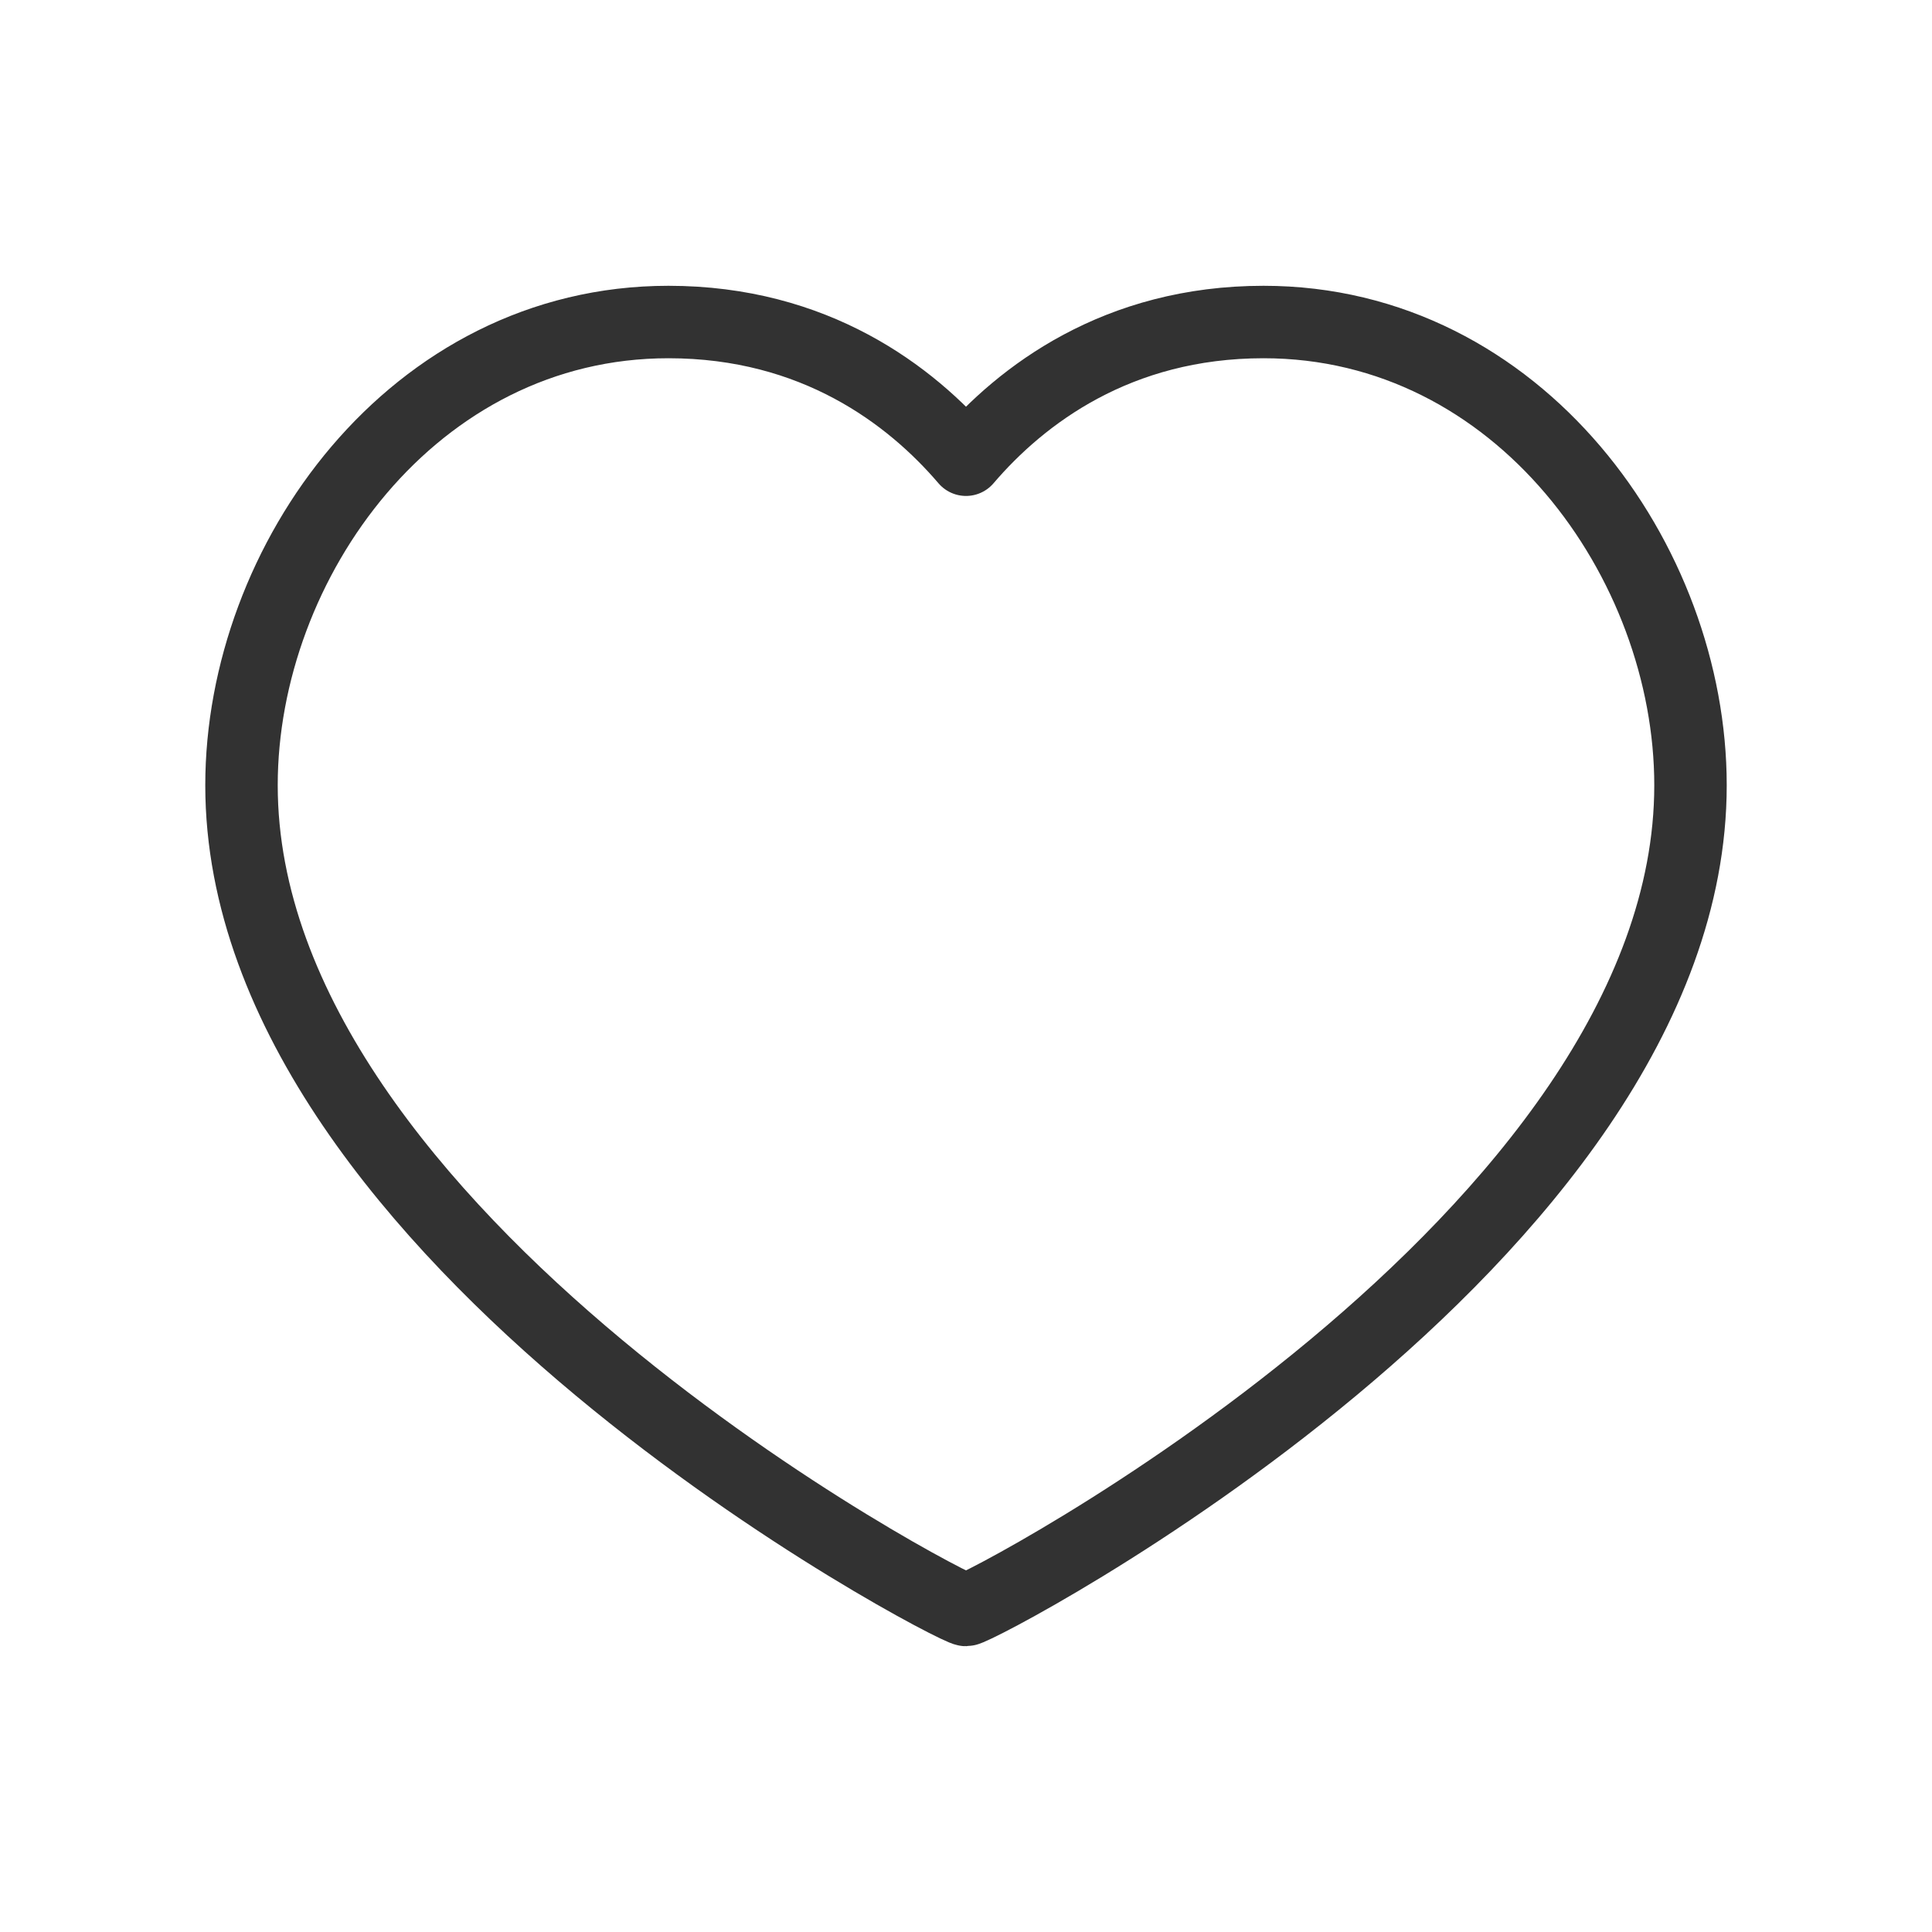 <svg width="40" height="40" viewBox="0 0 40 40" fill="none" xmlns="http://www.w3.org/2000/svg">
<path fill-rule="evenodd" clip-rule="evenodd" d="M26.16 6.667C31.452 6.667 35 11.633 35 16.258C35 25.647 20.268 33.333 20 33.333C19.732 33.333 5 25.647 5 16.258C5 11.633 8.548 6.667 13.84 6.667C16.865 6.667 18.852 8.175 20 9.518C21.148 8.175 23.135 6.667 26.16 6.667Z" stroke="#323232" stroke-width="1.5" stroke-linecap="round" stroke-linejoin="round"/>
</svg>
